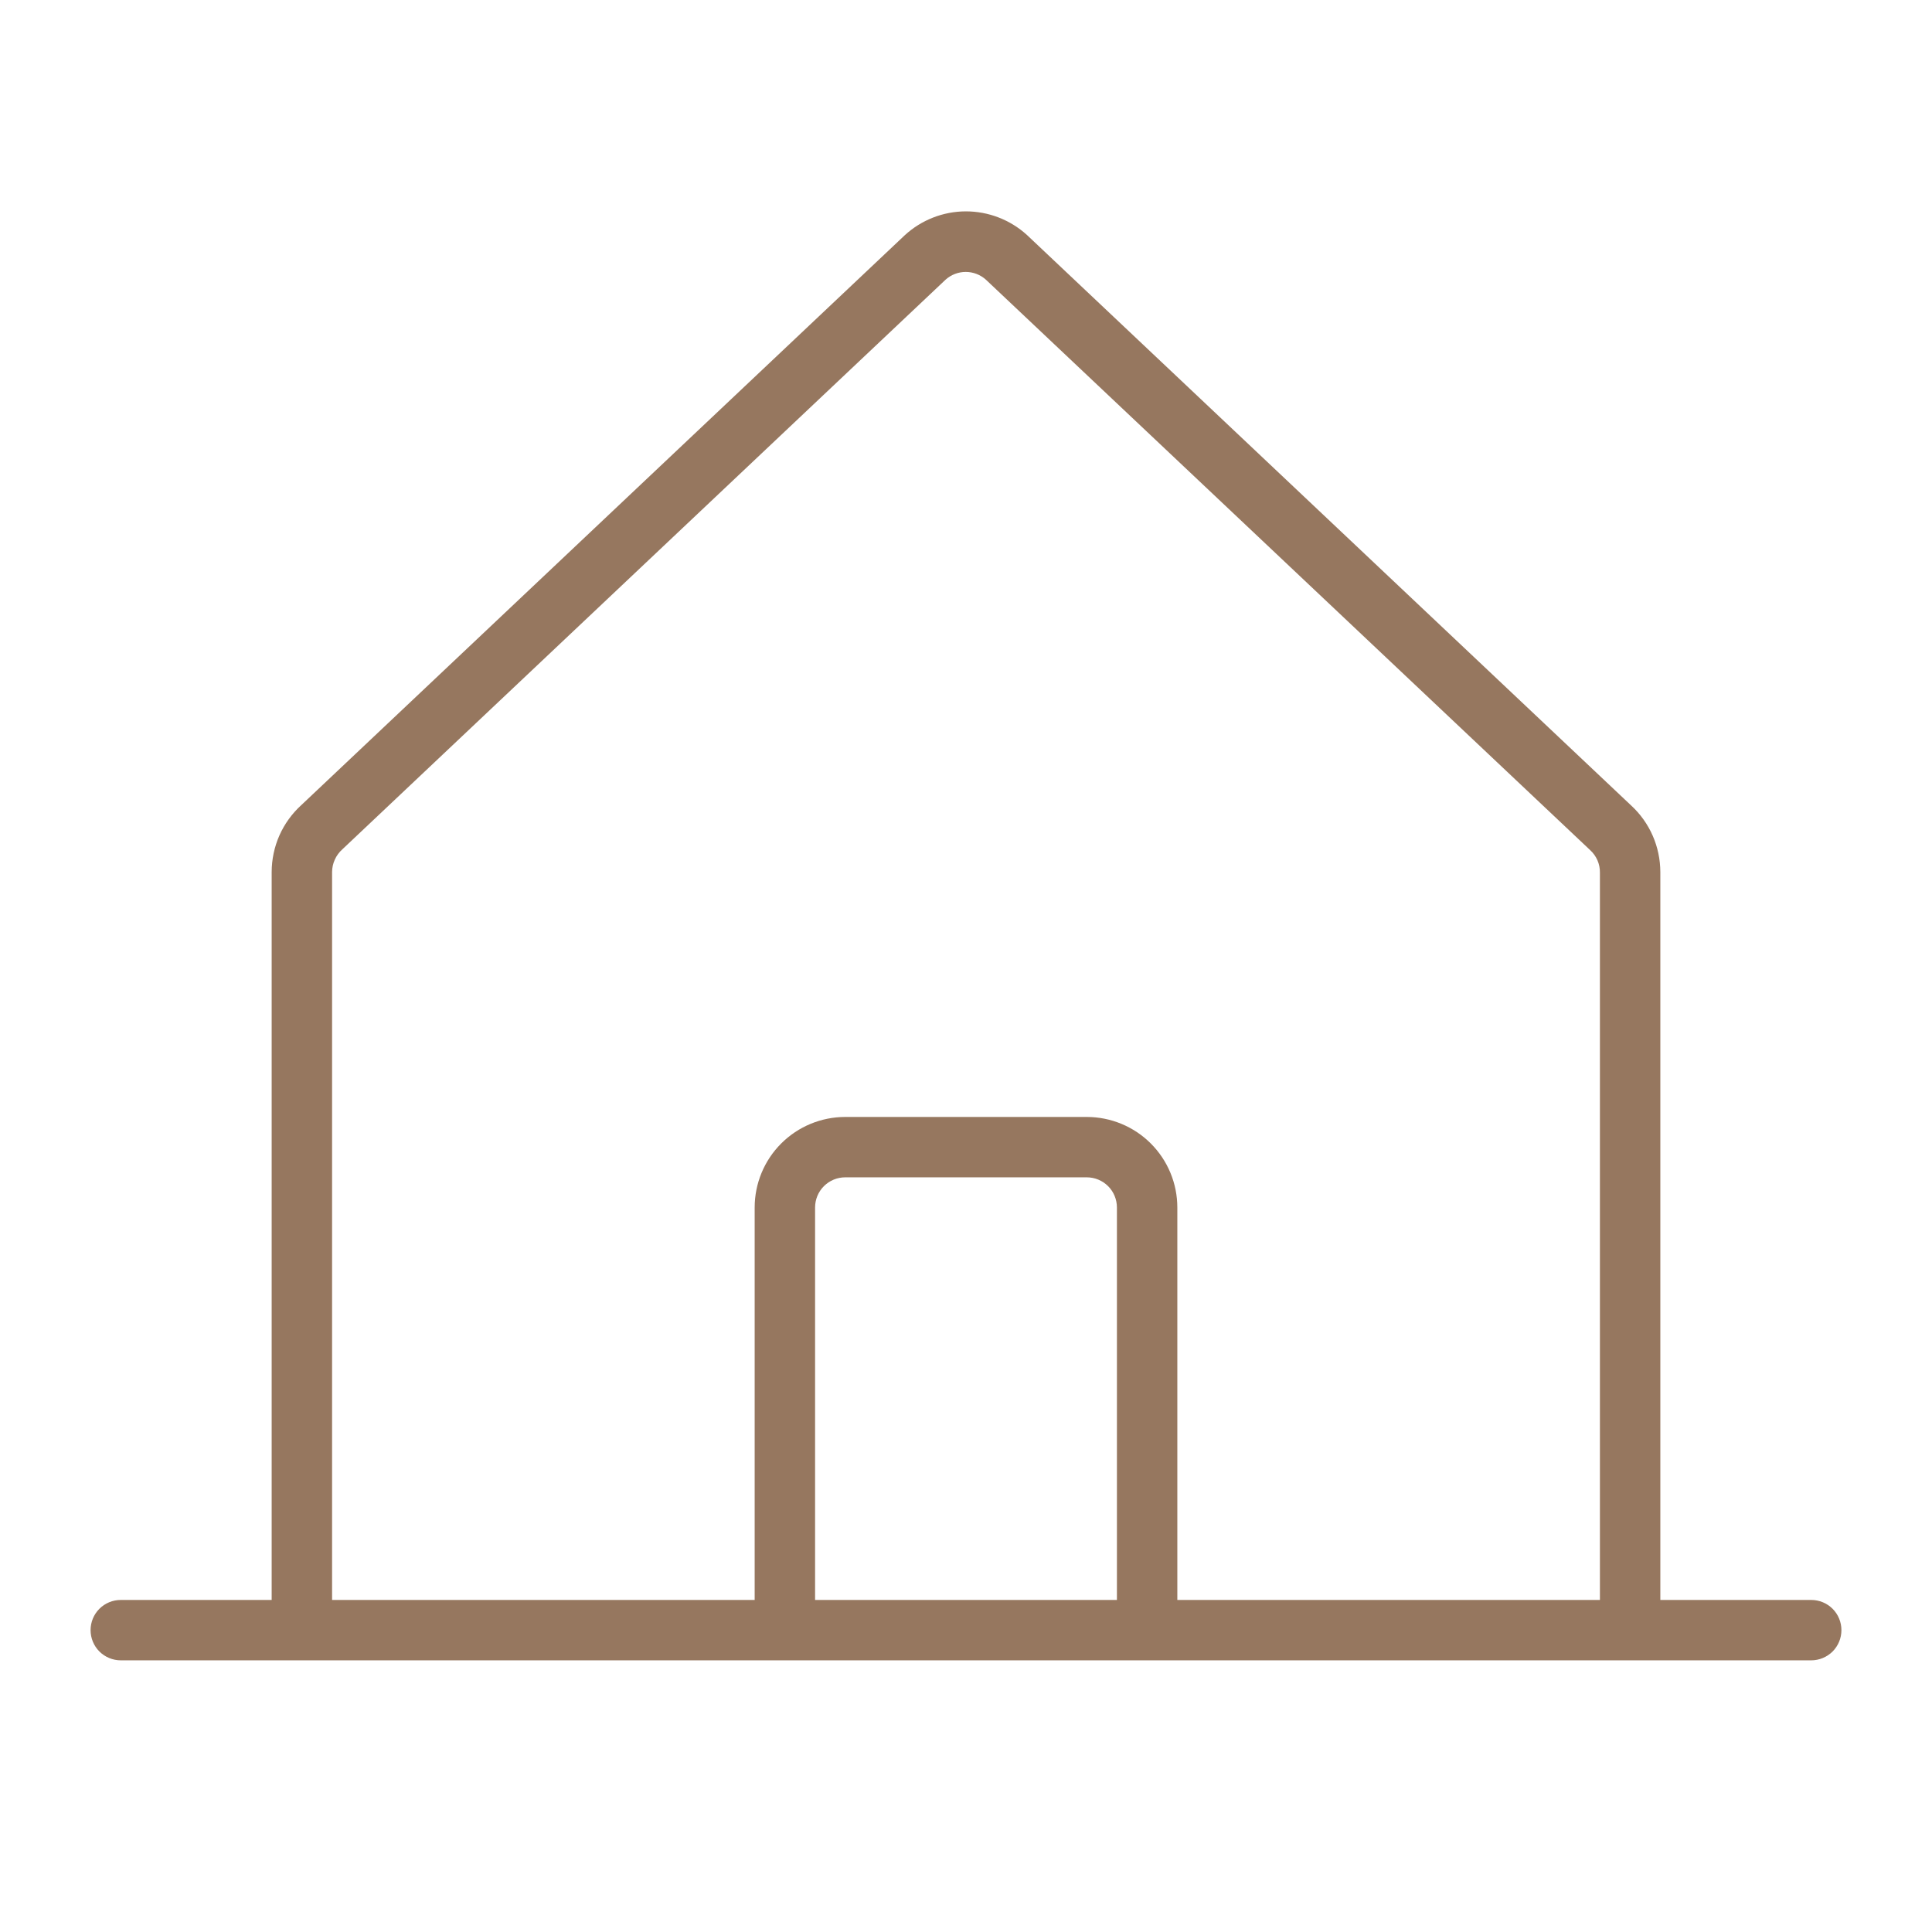<?xml version="1.0" encoding="UTF-8"?> <svg xmlns="http://www.w3.org/2000/svg" width="52" height="52" viewBox="0 0 52 52" fill="none"><path d="M48.75 43.063H44.688V23.469C44.687 23.133 44.617 22.799 44.482 22.491C44.347 22.183 44.149 21.906 43.901 21.678L27.639 6.323C27.189 5.914 26.601 5.688 25.992 5.689C25.383 5.691 24.797 5.921 24.349 6.334L8.111 21.668C7.86 21.896 7.659 22.174 7.521 22.484C7.384 22.794 7.313 23.13 7.312 23.469V43.063H3.25C3.035 43.063 2.828 43.148 2.675 43.301C2.523 43.453 2.438 43.66 2.438 43.875C2.438 44.091 2.523 44.297 2.675 44.45C2.828 44.602 3.035 44.688 3.25 44.688H48.75C48.965 44.688 49.172 44.602 49.325 44.45C49.477 44.297 49.562 44.091 49.562 43.875C49.562 43.66 49.477 43.453 49.325 43.301C49.172 43.148 48.965 43.063 48.75 43.063ZM8.938 23.469C8.939 23.354 8.964 23.24 9.012 23.136C9.059 23.031 9.128 22.937 9.214 22.86L25.452 7.526C25.601 7.393 25.793 7.319 25.993 7.319C26.193 7.319 26.385 7.393 26.534 7.526L42.796 22.878C42.881 22.955 42.949 23.049 42.995 23.154C43.041 23.259 43.064 23.373 43.062 23.488V43.063H31.688V32.5C31.688 31.854 31.431 31.234 30.974 30.777C30.517 30.32 29.896 30.063 29.25 30.063H22.75C22.104 30.063 21.483 30.32 21.026 30.777C20.569 31.234 20.312 31.854 20.312 32.5V43.063H8.938V23.469ZM30.062 43.063H21.938V32.5C21.938 32.285 22.023 32.078 22.175 31.926C22.328 31.773 22.535 31.688 22.75 31.688H29.25C29.465 31.688 29.672 31.773 29.825 31.926C29.977 32.078 30.062 32.285 30.062 32.5V43.063Z" fill="#96775F"></path></svg> 